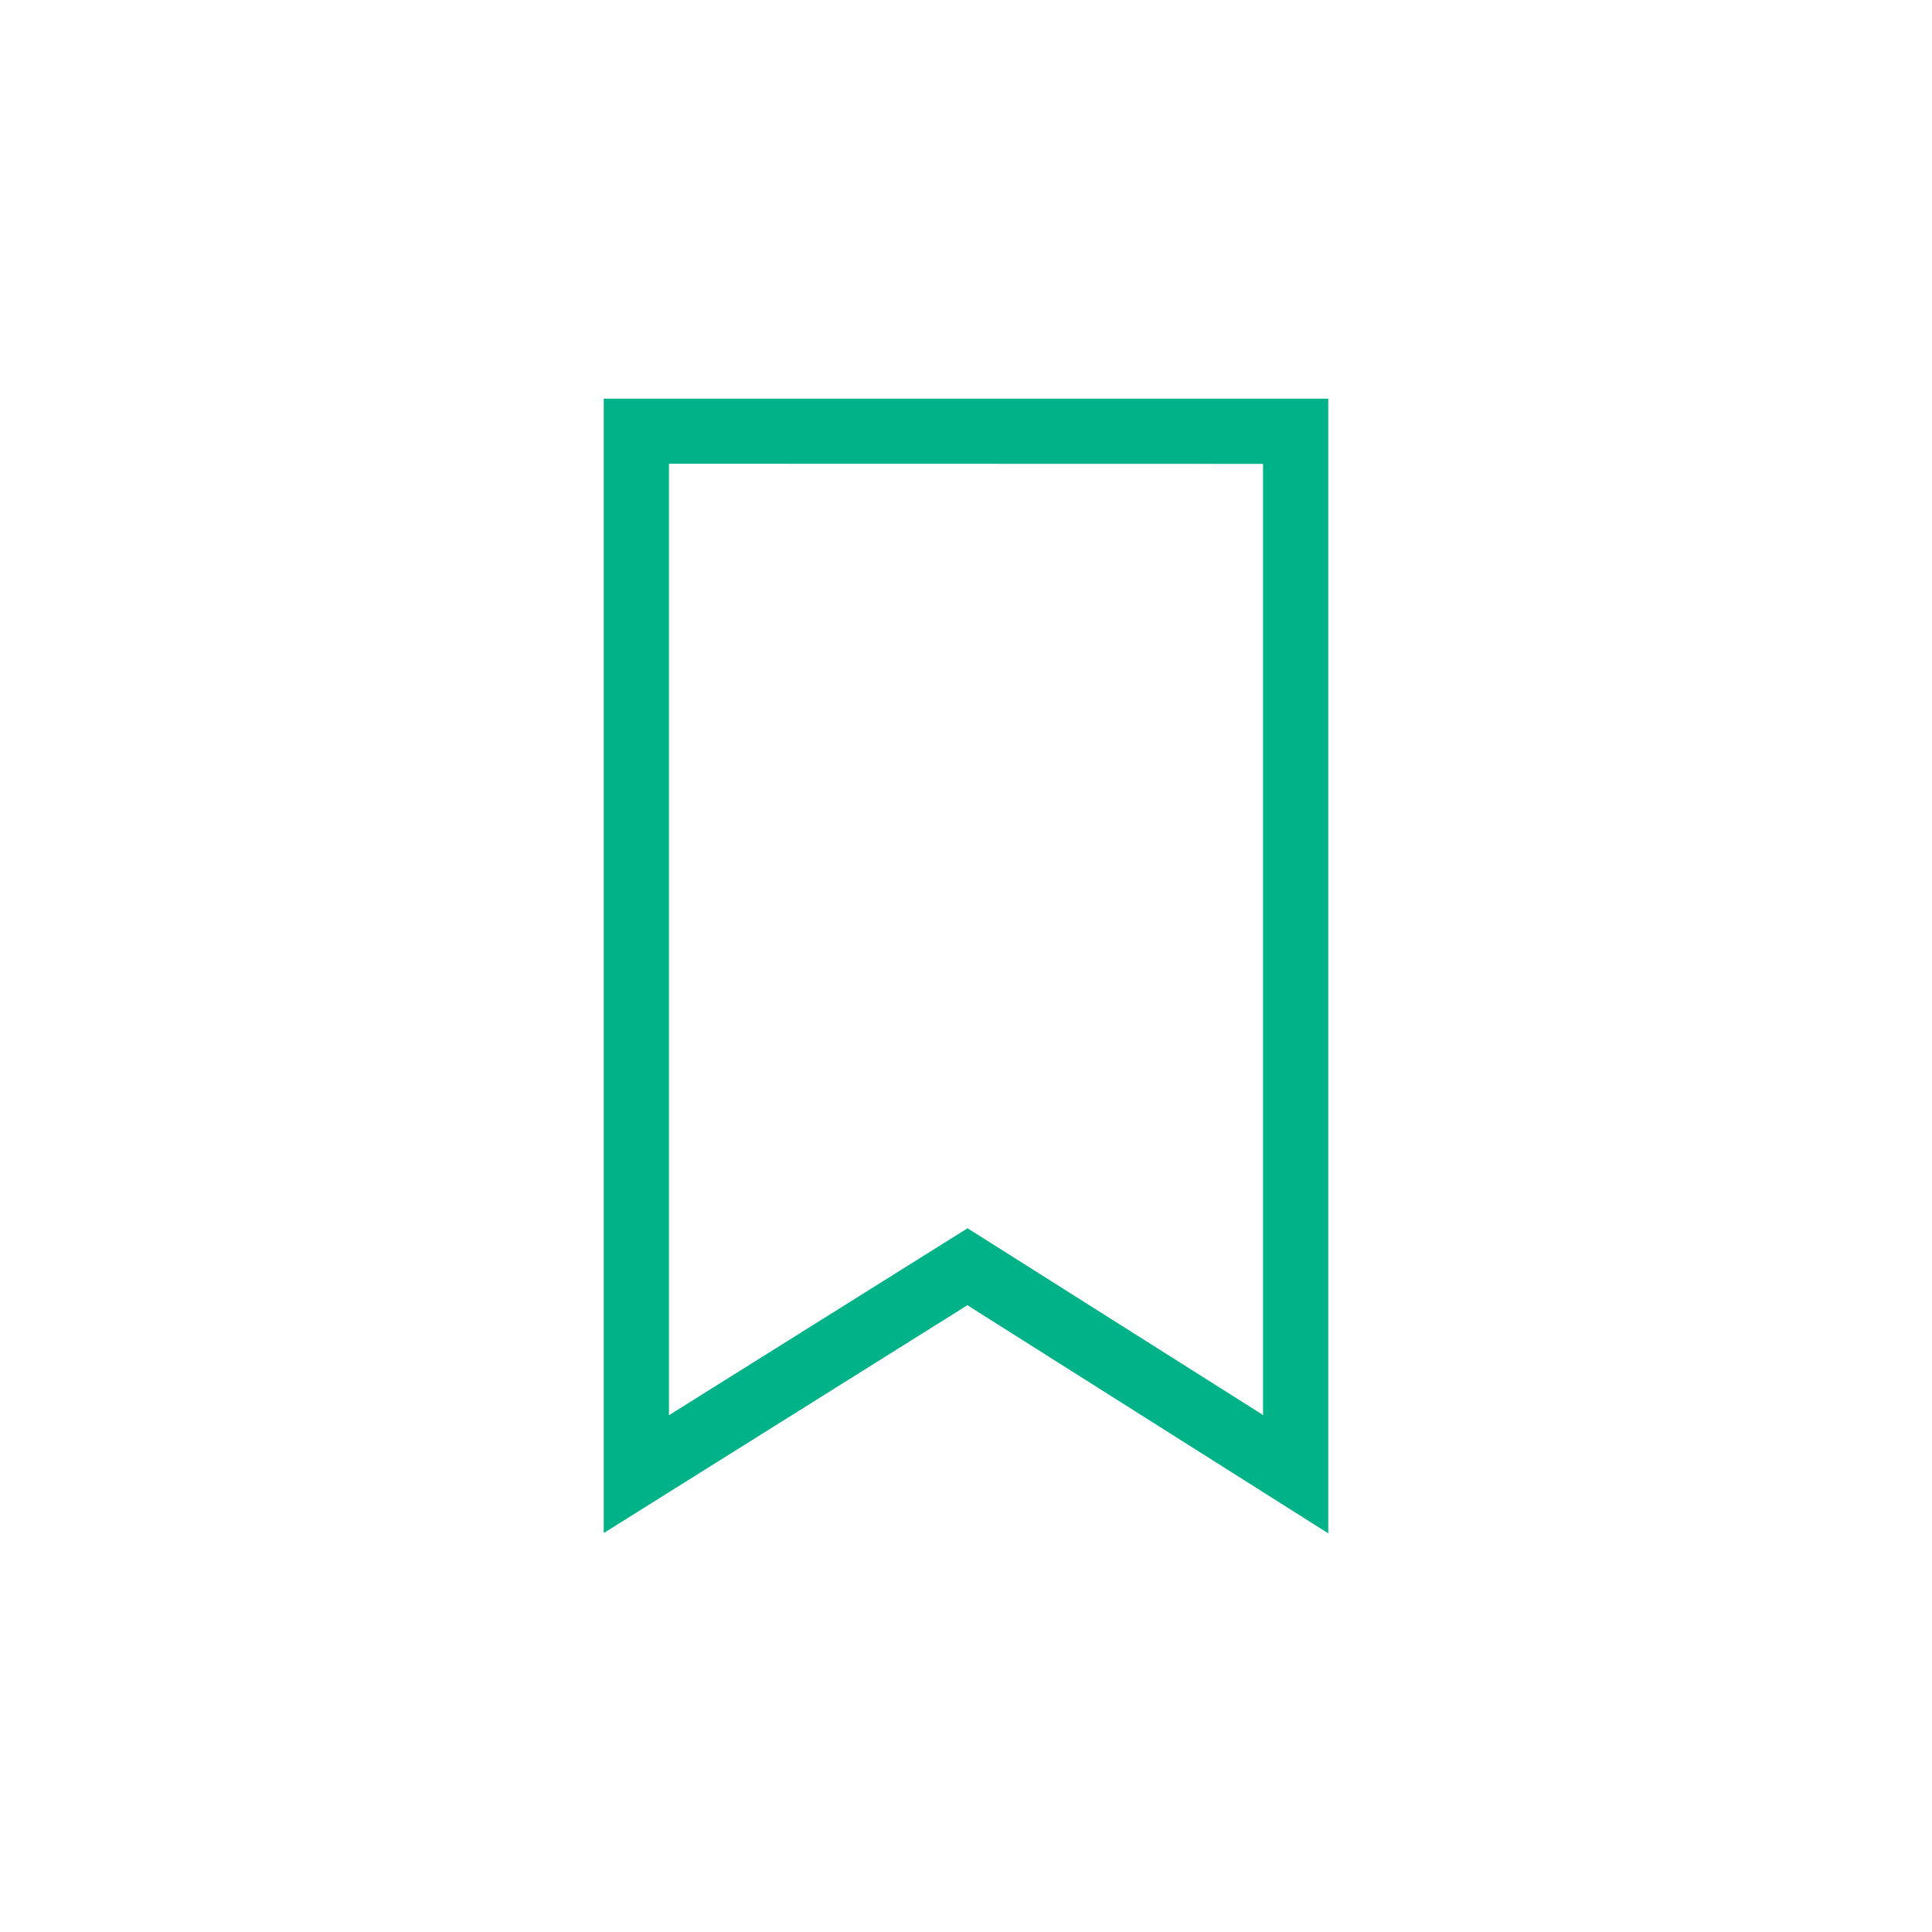 <svg xmlns="http://www.w3.org/2000/svg" xmlns:xlink="http://www.w3.org/1999/xlink" width="40" height="40" viewBox="0 0 40 40">
  <defs>
    <clipPath id="clip-save-icon-default">
      <rect width="40" height="40"/>
    </clipPath>
  </defs>
  <g id="save-icon-default" clip-path="url(#clip-save-icon-default)">
    <g id="Favourite" transform="translate(0)">
      <rect id="Rectangle_44" data-name="Rectangle 44" width="40" height="40" fill="none"/>
    </g>
    <path id="Path_235" data-name="Path 235" d="M15.385-17.5h-15V5.986L7.914,1.269l7.471,4.723Zm-1.35,1.35V3.542L7.917-.324,1.735,3.547v-19.7Z" transform="translate(12.115 25.754)" fill="#00b287"/>
  </g>
</svg>

